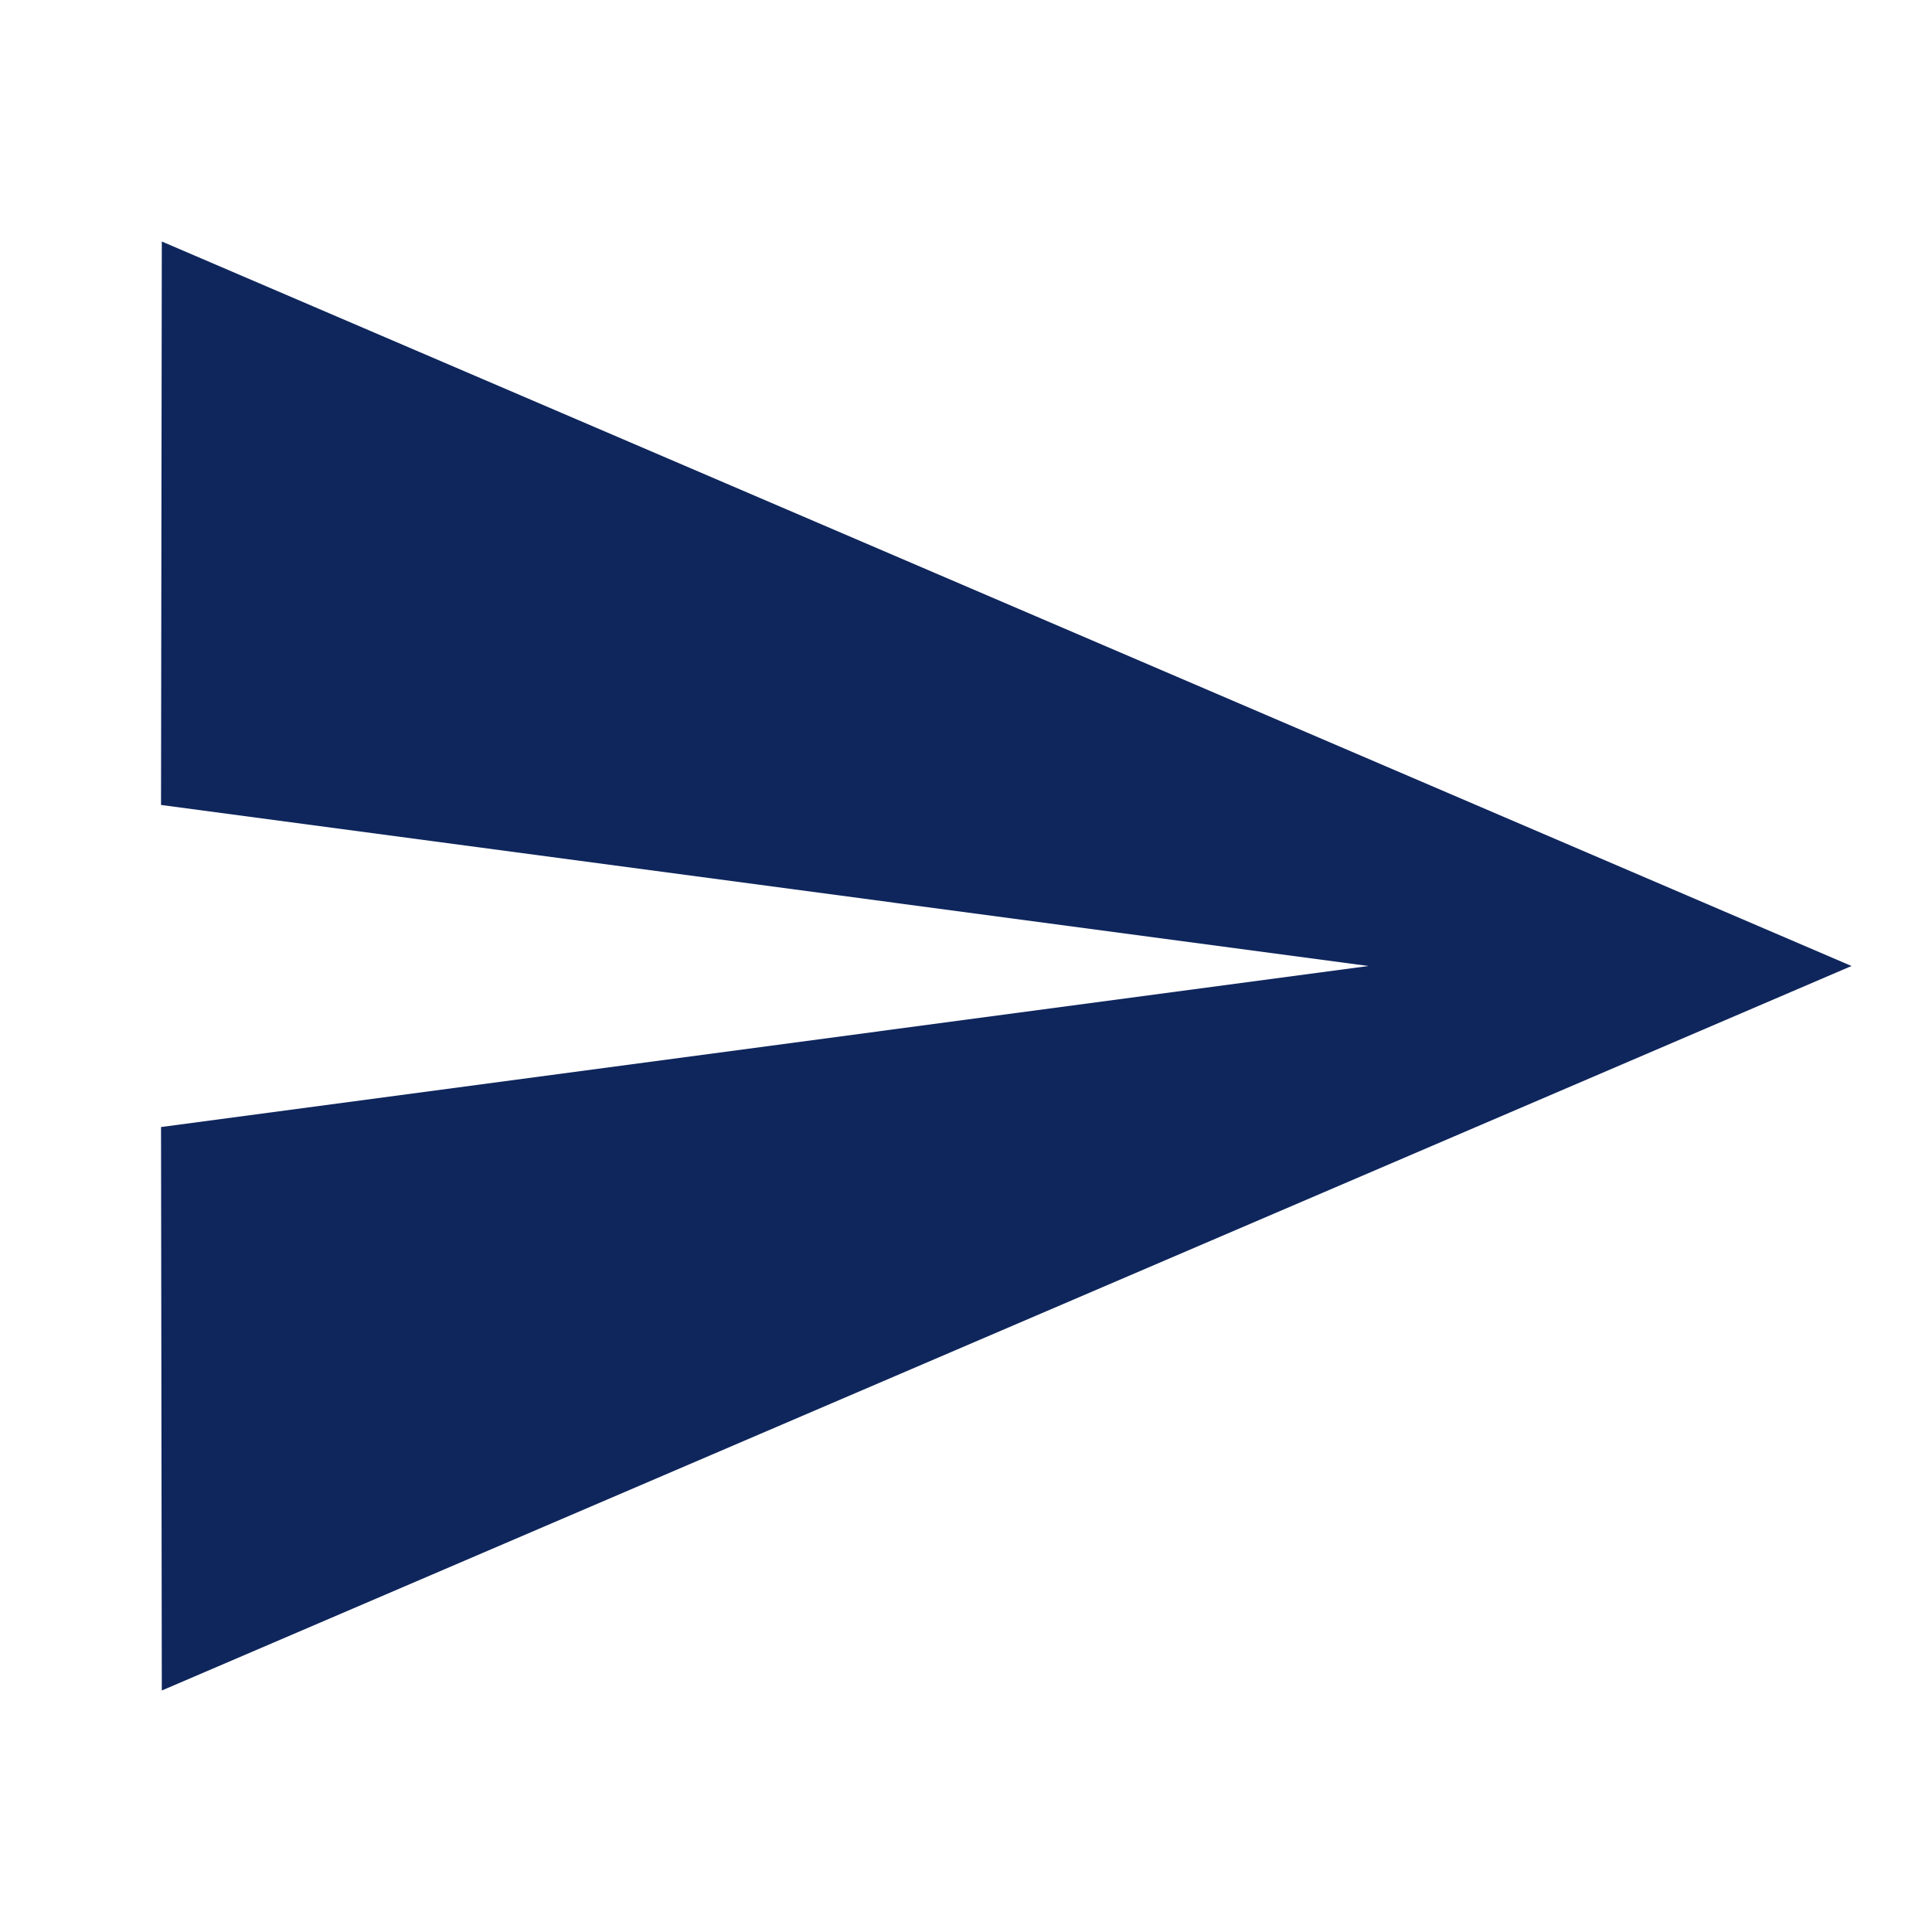 <svg width="20" height="20" viewBox="0 0 20 20" fill="none" xmlns="http://www.w3.org/2000/svg">
<path d="M1.675 17.5L19.167 10L1.675 2.5L1.667 8.333L14.167 10L1.667 11.667L1.675 17.5Z" fill="#0F265C"/>
</svg>
